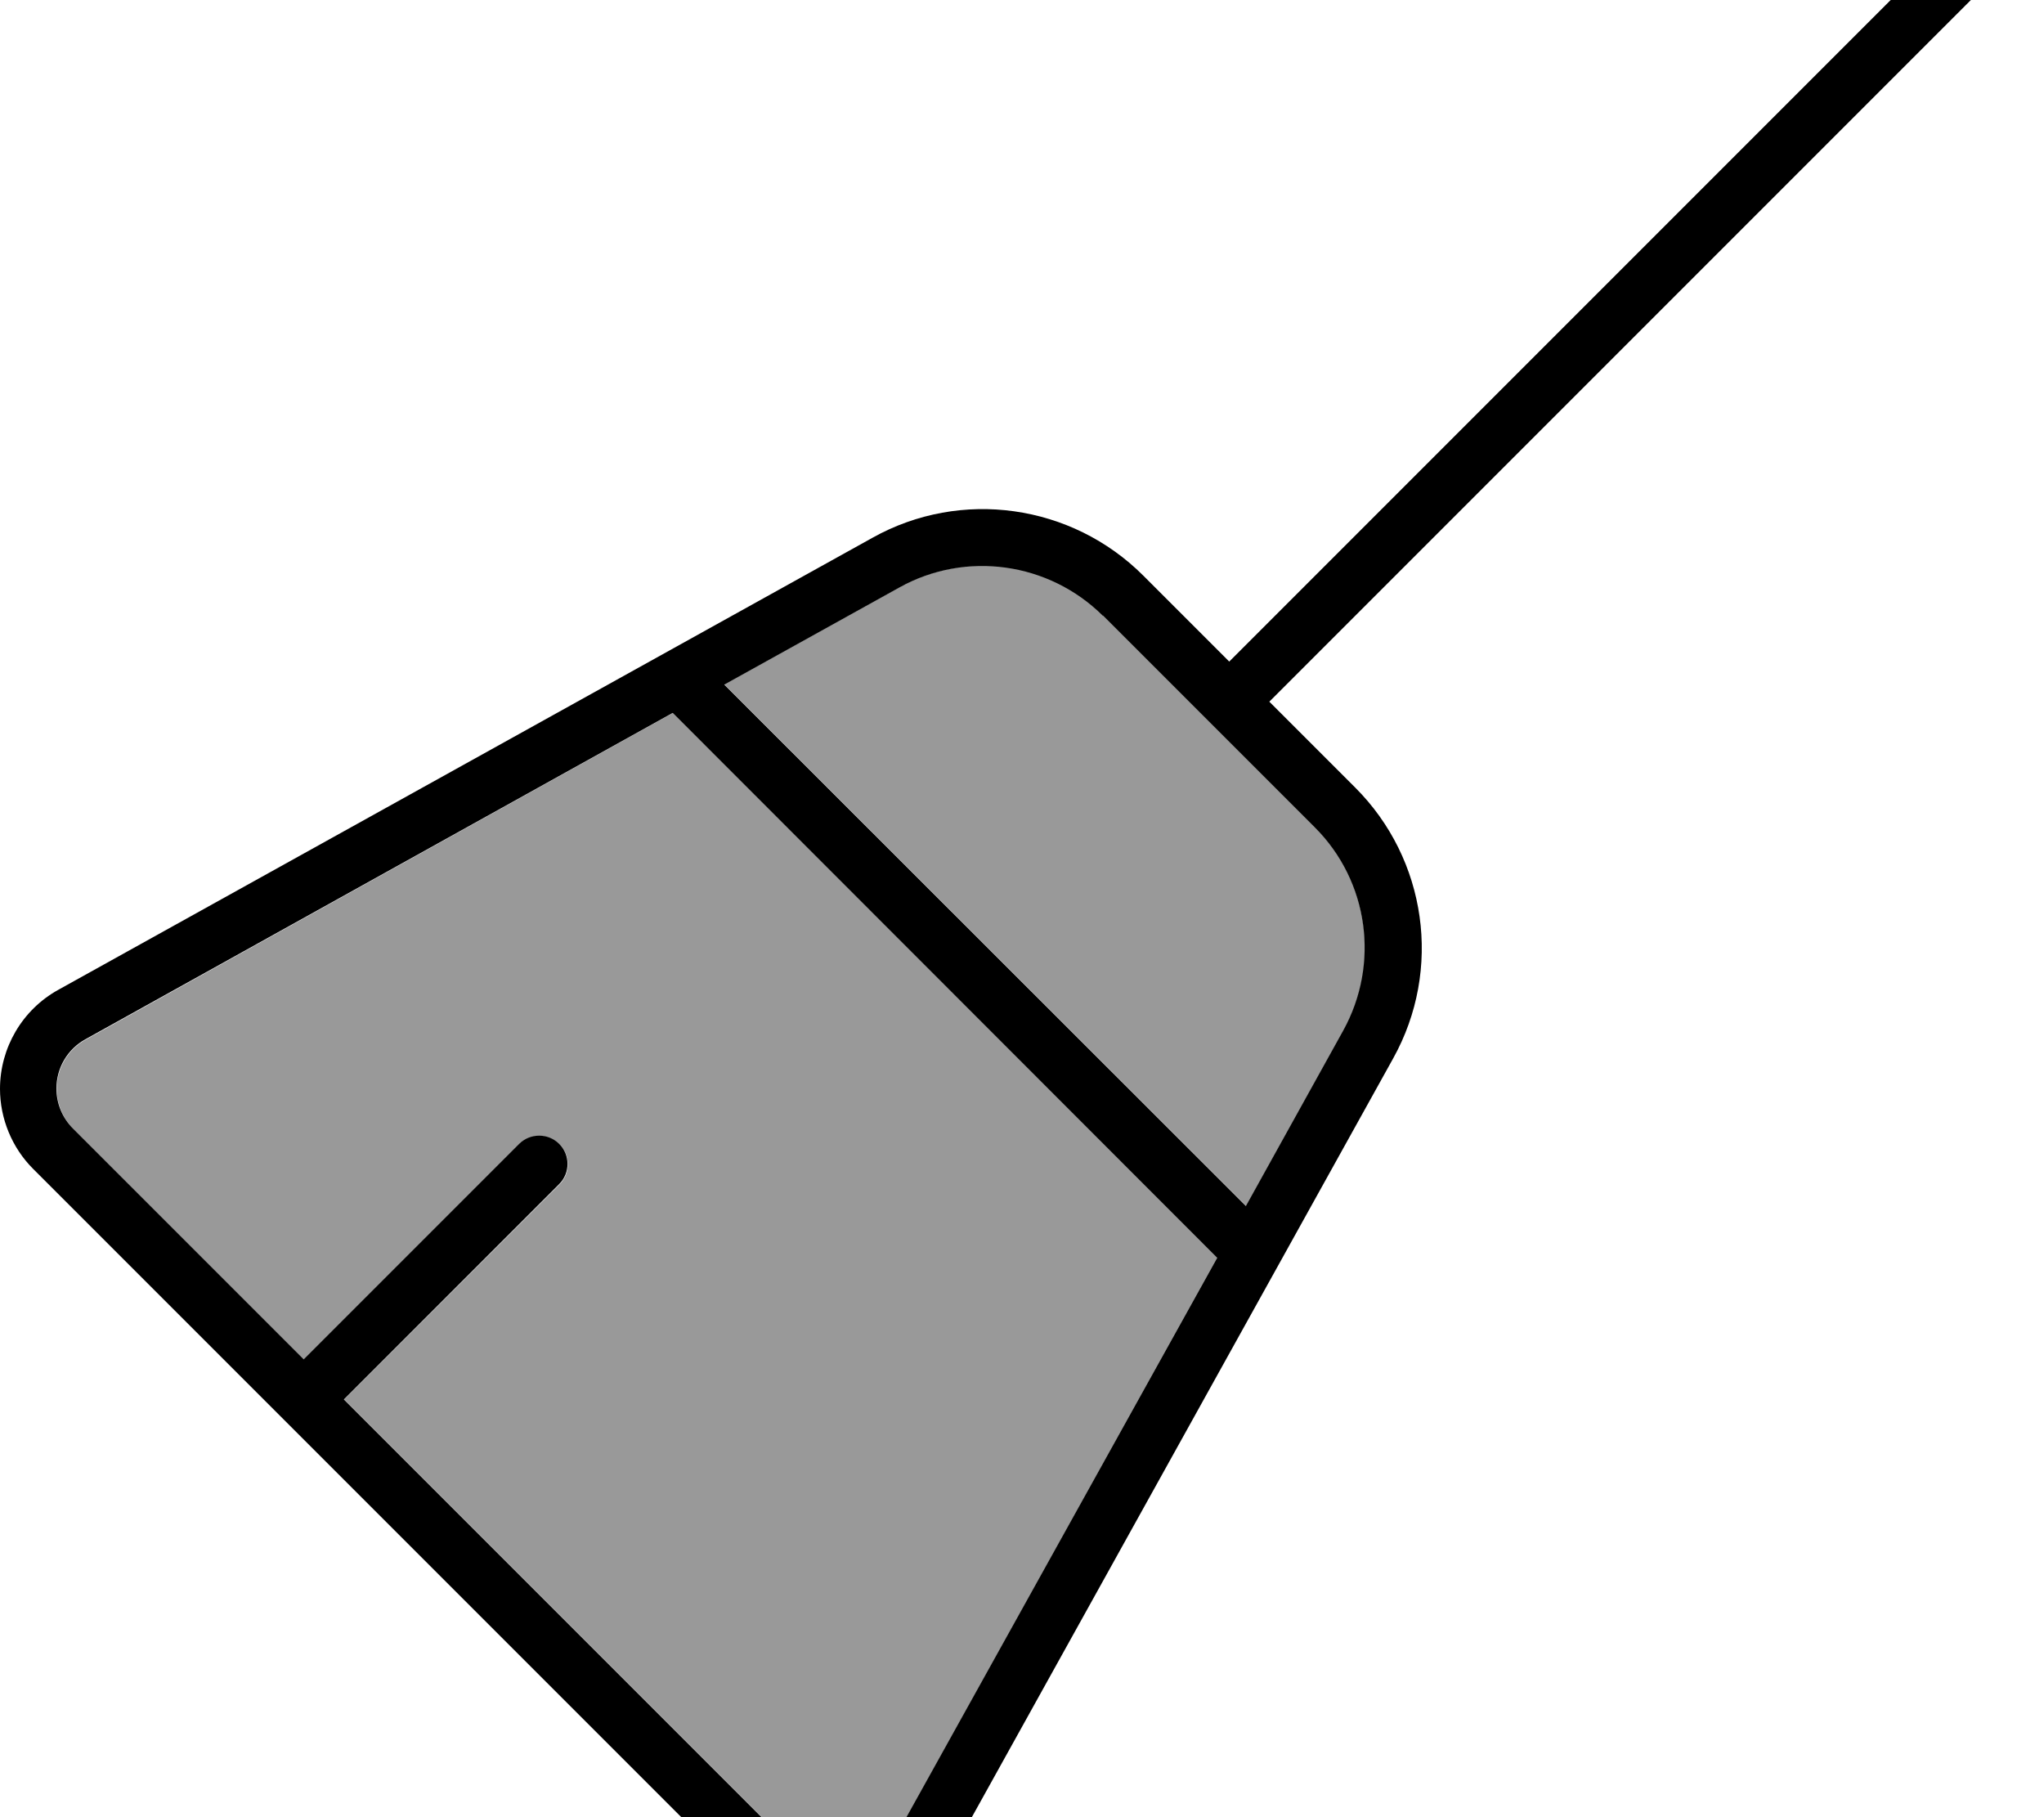 <svg xmlns="http://www.w3.org/2000/svg" viewBox="0 0 576 512"><!--! Font Awesome Pro 7.0.0 by @fontawesome - https://fontawesome.com License - https://fontawesome.com/license (Commercial License) Copyright 2025 Fonticons, Inc. --><path style="fill:currentColor;opacity:.4" d="M16 306.8c0 4.2 1.7 8.3 4.7 11.3l65 65 60.7-60.7c3.1-3.1 8.2-3.1 11.3 0s3.1 8.2 0 11.3L97 394.3 226 523.3c3 3 7 4.7 11.3 4.7 5.8 0 11.1-3.1 13.9-8.2L343 354.4 189.6 200.9 24.2 292.9c-5.1 2.8-8.2 8.1-8.2 13.9zM204.2 192.9l147 146.9 27.4-49.4c10.4-18.7 7.1-42.1-8-57.3l-59.7-59.7c-15.2-15.2-38.5-18.4-57.3-8l-49.4 27.4z"/><path style="fill:currentColor;opacity:1" d="M573.7-18.3c3.1-3.1 3.1-8.2 0-11.3s-8.2-3.1-11.3 0l-216 216-24.2-24.2c-20.2-20.2-51.4-24.6-76.3-10.7L16.4 278.9C6.3 284.5 0 295.2 0 306.8 0 315.2 3.4 323.4 9.3 329.3L214.7 534.7c6 6 14.1 9.3 22.6 9.3 11.6 0 22.3-6.3 27.9-16.4L392.6 298.2c13.9-25 9.5-56.1-10.7-76.3l-24.2-24.2 216-216zM310.8 173.4l59.7 59.7c15.2 15.2 18.4 38.5 8 57.3l-27.4 49.4-147-146.9 49.4-27.4c18.7-10.4 42.1-7.1 57.3 8zM189.6 200.9L343 354.4 251.1 519.8c-2.8 5.1-8.1 8.2-13.9 8.2-4.2 0-8.3-1.7-11.3-4.7l-129-129 60.7-60.7c3.1-3.1 3.1-8.2 0-11.3s-8.2-3.1-11.3 0l-60.7 60.7-65-65c-3-3-4.7-7-4.7-11.3 0-5.8 3.1-11.1 8.2-13.9l165.4-91.9z"/></svg>